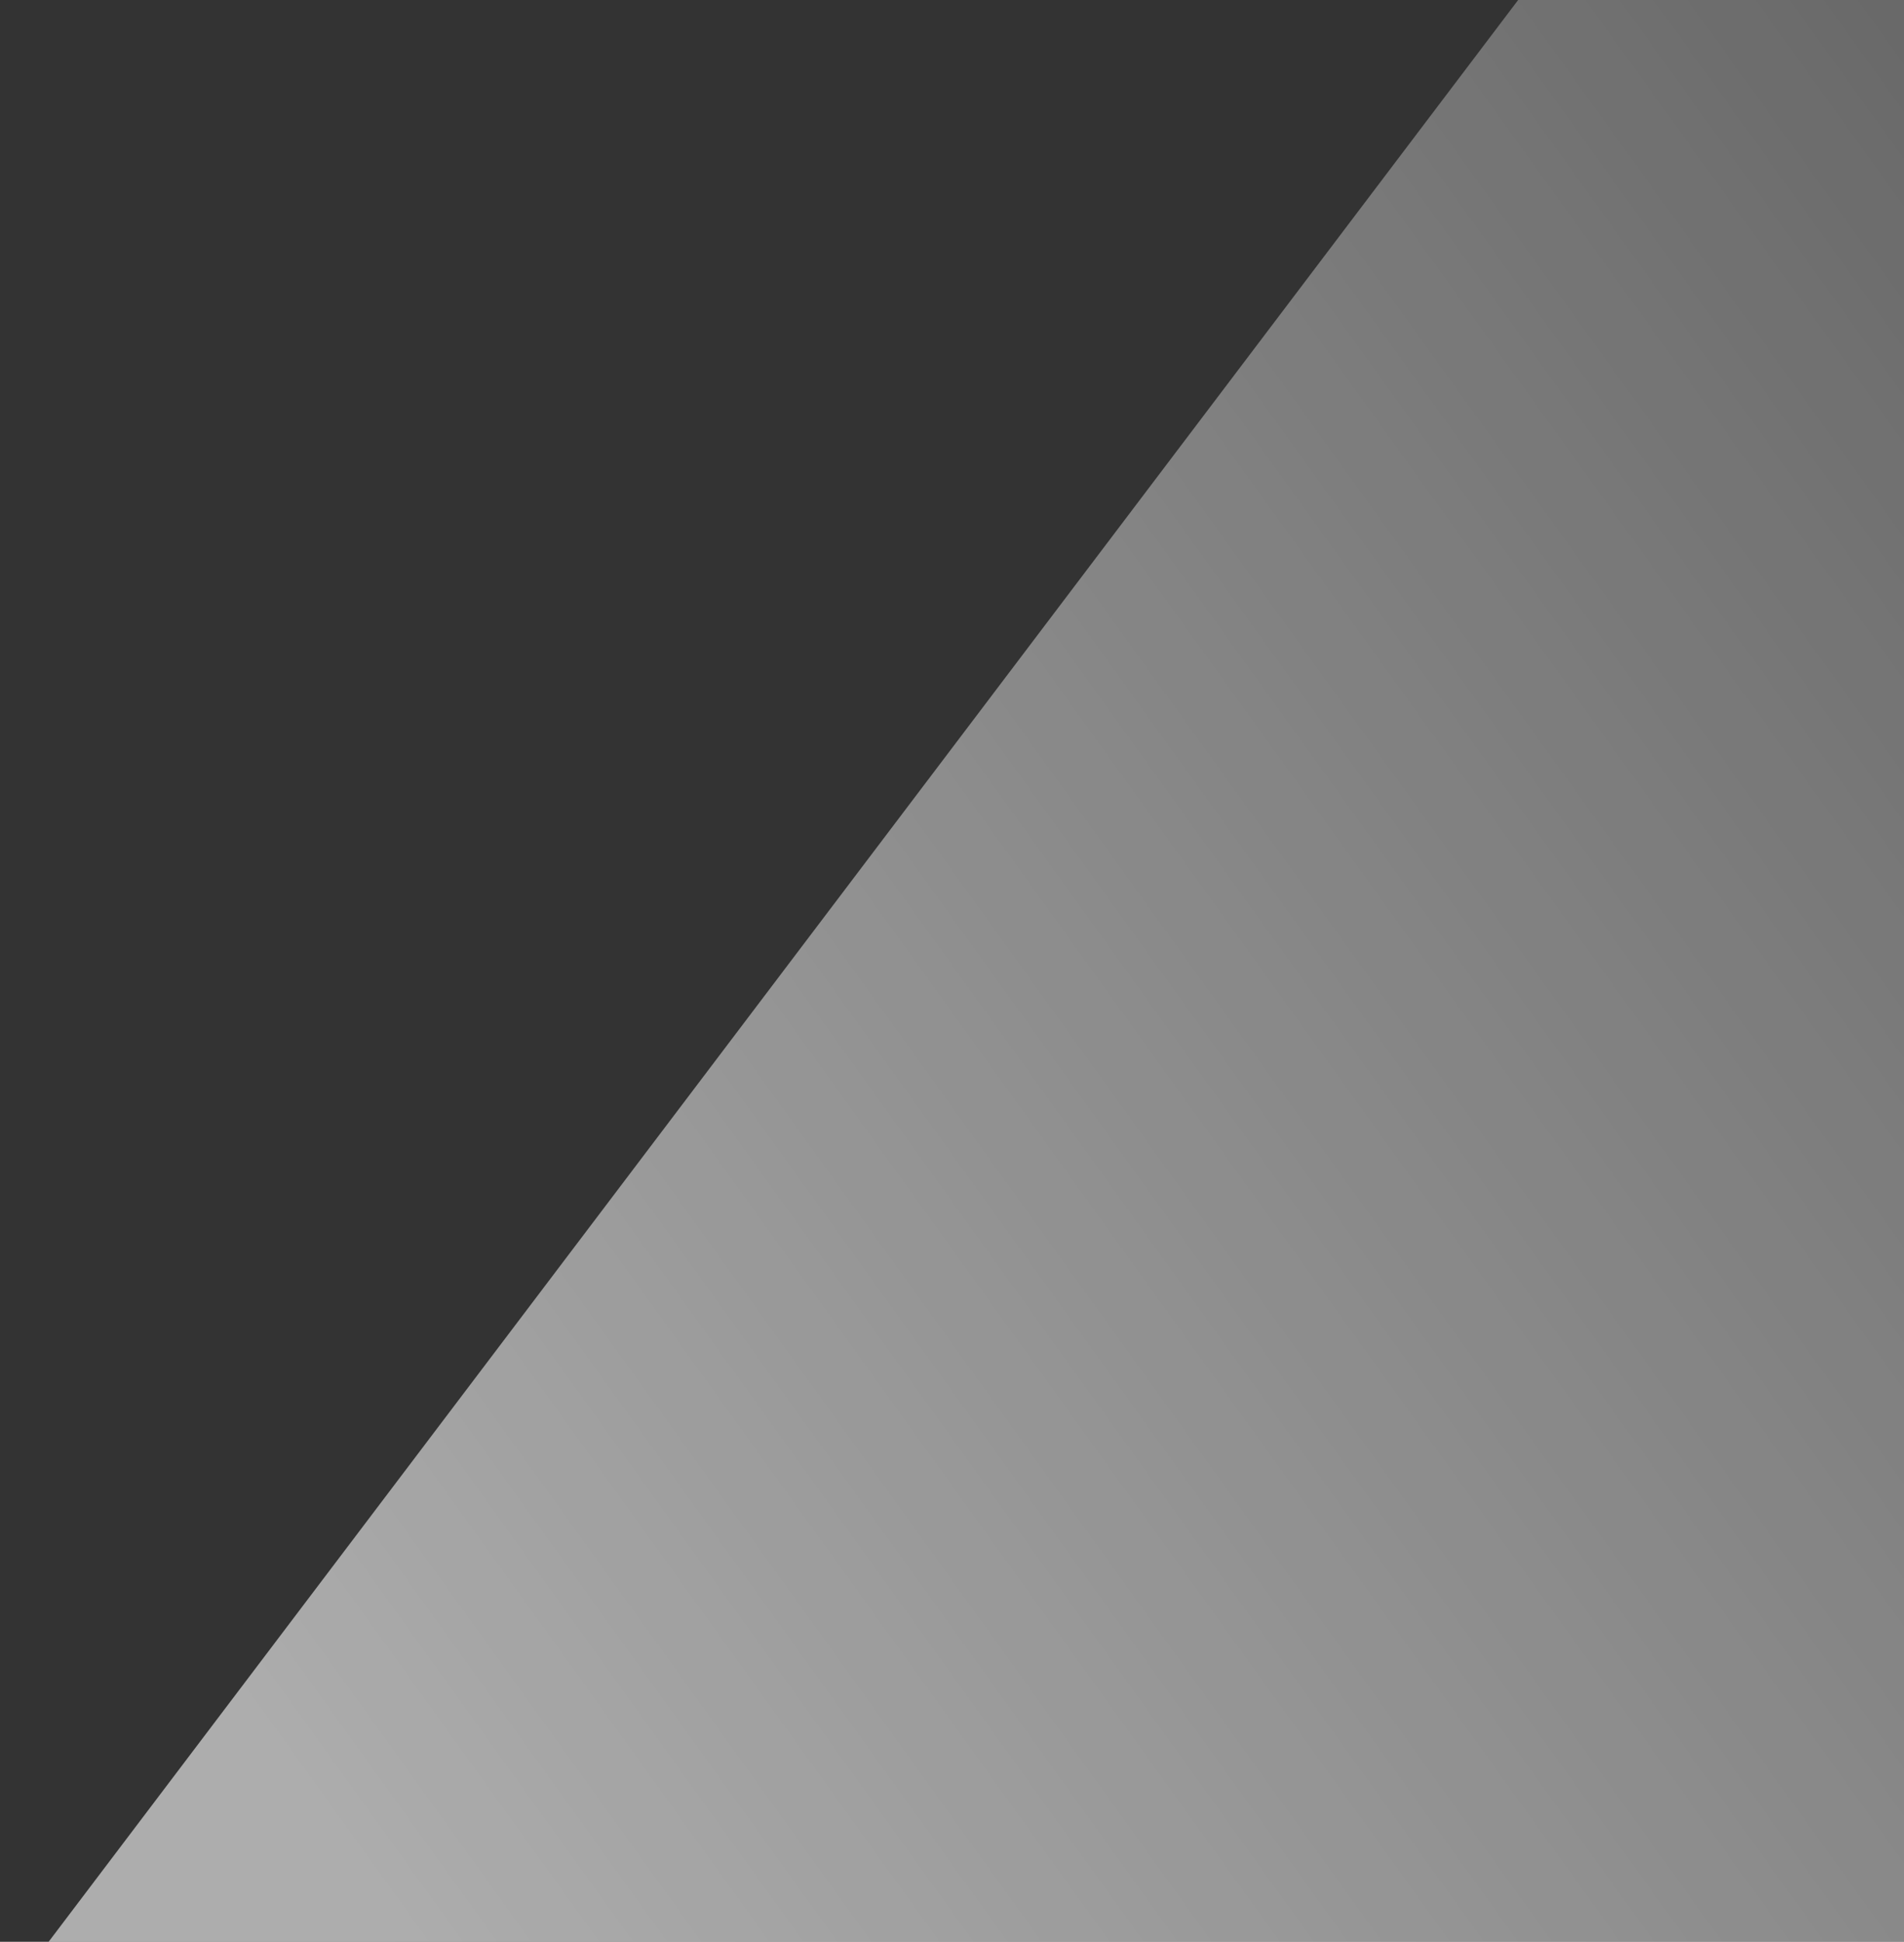 <svg width="154" height="157" viewBox="0 0 154 157" fill="none" xmlns="http://www.w3.org/2000/svg">
<rect x="0" y="0" width="154" height="157" fill="#333333" stroke="none"/>
<path opacity="0.6" d="M160.805 162.009L160.805 -8.276L129.057 -8.276L0.141 162.009L160.805 162.009Z" fill="url(#paint0_linear_883_6774)"/>
<defs>
<linearGradient id="paint0_linear_883_6774" x1="40.066" y1="170.187" x2="317.621" y2="-29.441" gradientUnits="userSpaceOnUse">
<stop stop-color="white"/>
<stop offset="1" stop-color="white" stop-opacity="0"/>
</linearGradient>
</defs>
</svg>
